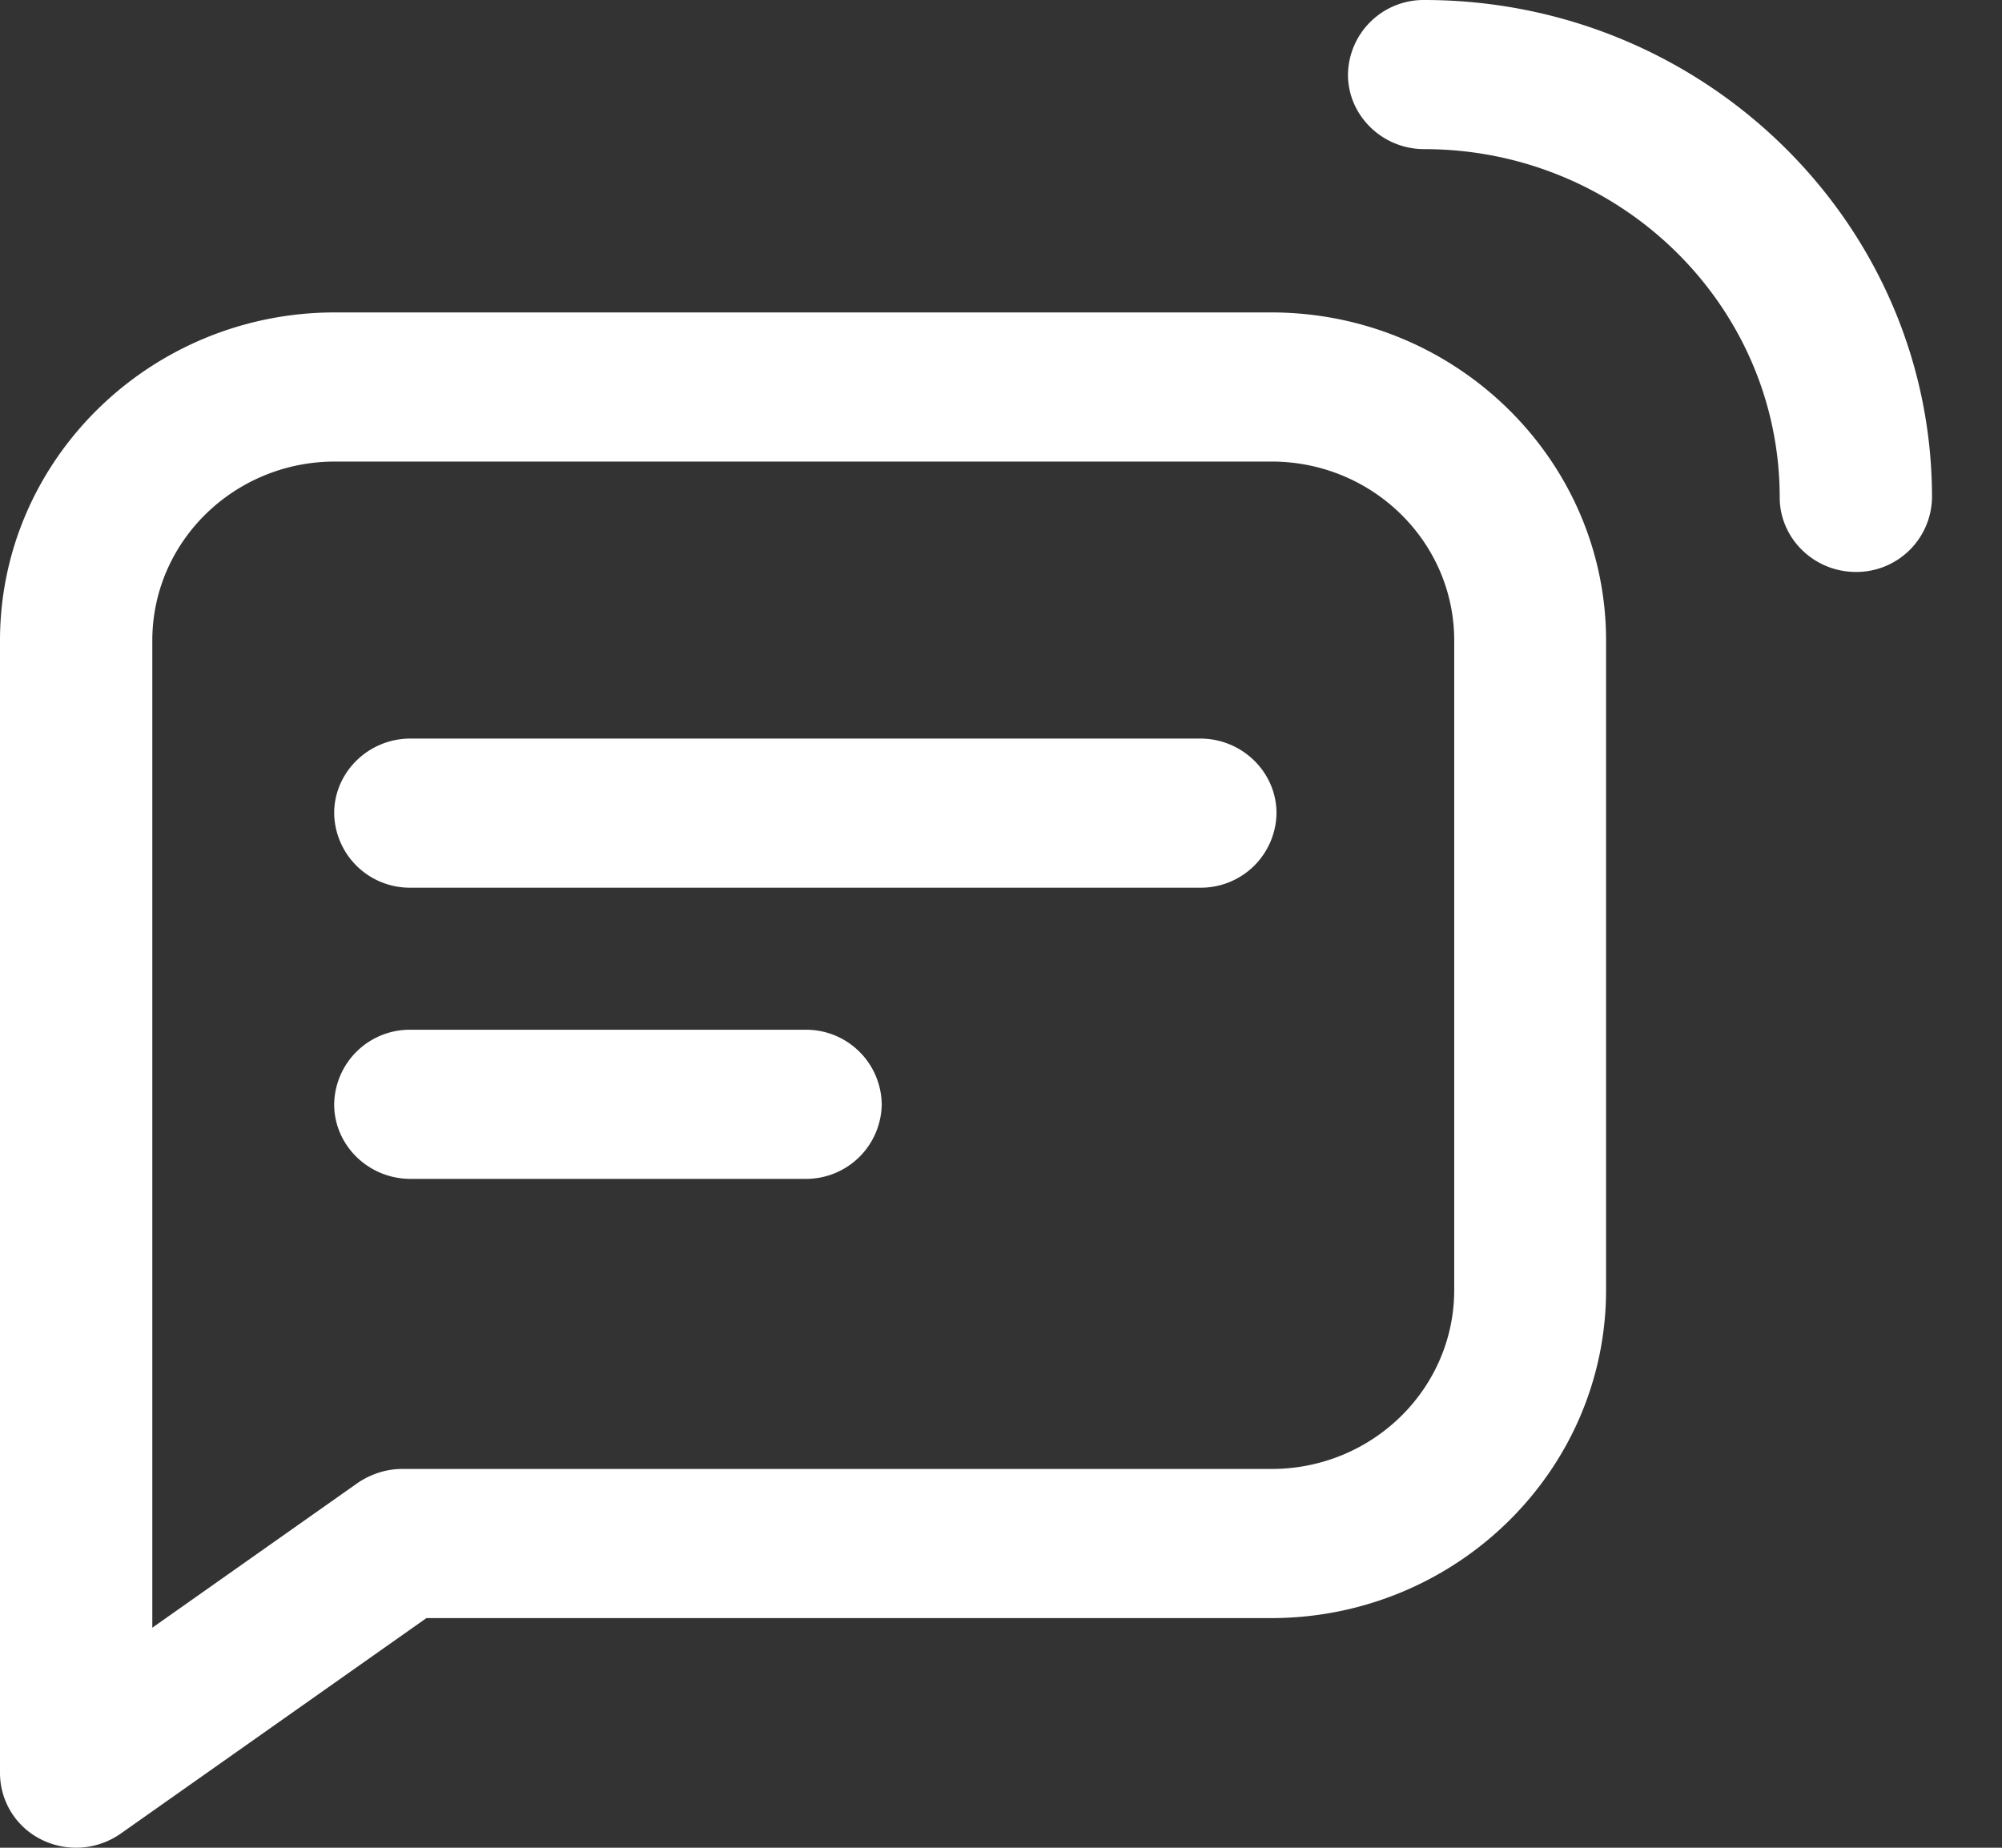 <svg width="26" height="24" viewBox="0 0 26 24" fill="none" xmlns="http://www.w3.org/2000/svg"><rect x="0" y="0" width="26" height="24" fill="#333333" stroke="none"/><g id="messagerie" clip-path="url(#clip0_534_407)"><g id="Calque 1"><path id="Vector" d="M4.34 10.562c0-.533.446-.969.99-.969h10.258c.544 0 .99.436.99.969a.982.982 0 01-.99.968H5.33a.982.982 0 01-.99-.968zm6.121 4.75a.982.982 0 00.99-.968.982.982 0 00-.99-.969H5.33a.982.982 0 00-.99.969c0 .533.446.968.99.968h5.131zM18.496 0a.982.982 0 00-.99.969c0 .532.446.968.99.968 2.546 0 4.617 2.03 4.617 4.523 0 .533.445.969.99.969a.982.982 0 00.988-.969C25.09 2.9 22.134 0 18.496 0zM0 23.032V8.32c0-2.35 1.953-4.262 4.35-4.262h12.158c2.398 0 4.35 1.913 4.35 4.262v8.435c0 2.35-1.952 4.262-4.35 4.262H5.538l-3.97 2.799a1.011 1.011 0 01-1.03.078.965.965 0 01-.538-.862zm1.978-1.89l2.664-1.878c.169-.116.371-.184.579-.184h11.292c1.31 0 2.373-1.041 2.373-2.325V8.32c0-1.284-1.063-2.325-2.373-2.325H4.351c-1.31 0-2.373 1.041-2.373 2.325v12.823z" fill="#fff"/></g></g><defs><clipPath id="clip0_534_407"><path fill="#fff" d="M0 0h25.091v24H0z"/></clipPath></defs></svg>